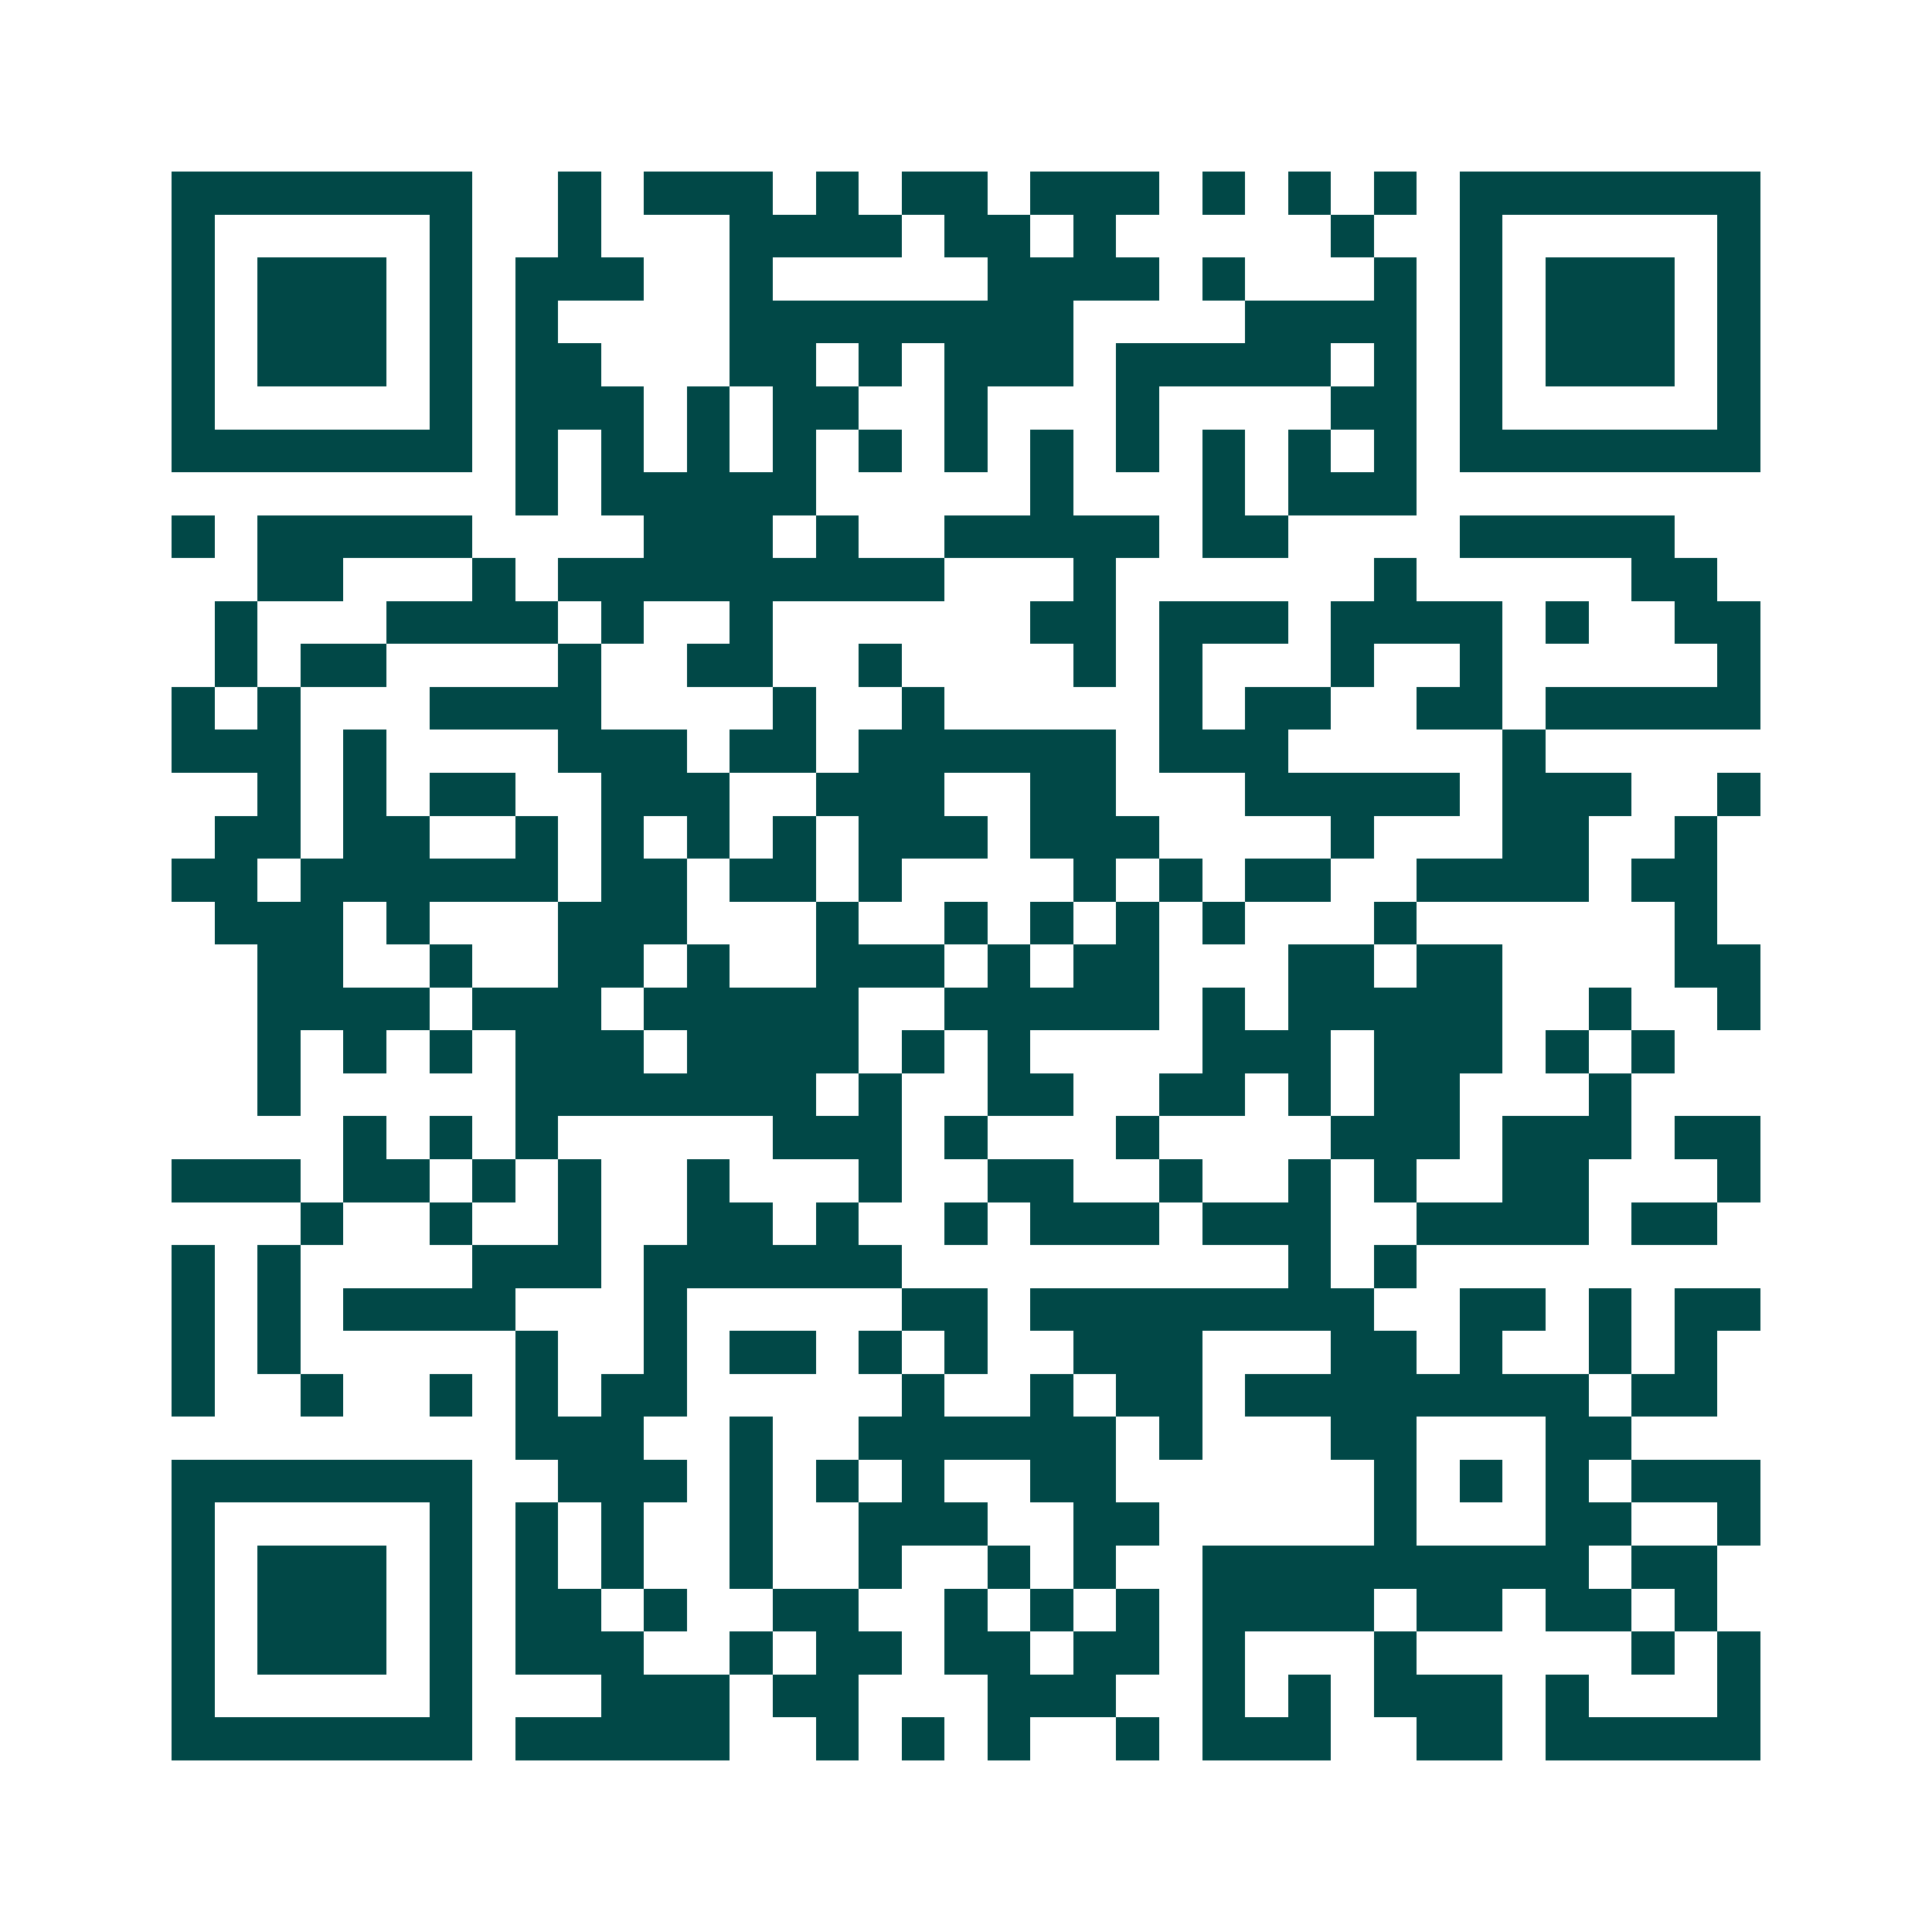 <svg xmlns="http://www.w3.org/2000/svg" width="200" height="200" viewBox="0 0 45 45" shape-rendering="crispEdges"><path fill="#ffffff" d="M0 0h45v45H0z"/><path stroke="#014847" d="M4 4.5h7m2 0h1m1 0h3m1 0h1m1 0h2m1 0h3m1 0h1m1 0h1m1 0h1m1 0h7M4 5.5h1m5 0h1m2 0h1m3 0h4m1 0h2m1 0h1m5 0h1m2 0h1m5 0h1M4 6.5h1m1 0h3m1 0h1m1 0h3m2 0h1m5 0h4m1 0h1m3 0h1m1 0h1m1 0h3m1 0h1M4 7.5h1m1 0h3m1 0h1m1 0h1m4 0h8m4 0h4m1 0h1m1 0h3m1 0h1M4 8.5h1m1 0h3m1 0h1m1 0h2m3 0h2m1 0h1m1 0h3m1 0h5m1 0h1m1 0h1m1 0h3m1 0h1M4 9.5h1m5 0h1m1 0h3m1 0h1m1 0h2m2 0h1m3 0h1m4 0h2m1 0h1m5 0h1M4 10.5h7m1 0h1m1 0h1m1 0h1m1 0h1m1 0h1m1 0h1m1 0h1m1 0h1m1 0h1m1 0h1m1 0h1m1 0h7M12 11.5h1m1 0h5m5 0h1m3 0h1m1 0h3M4 12.5h1m1 0h5m4 0h3m1 0h1m2 0h5m1 0h2m4 0h5M6 13.5h2m3 0h1m1 0h9m3 0h1m6 0h1m5 0h2M5 14.5h1m3 0h4m1 0h1m2 0h1m6 0h2m1 0h3m1 0h4m1 0h1m2 0h2M5 15.5h1m1 0h2m4 0h1m2 0h2m2 0h1m4 0h1m1 0h1m3 0h1m2 0h1m5 0h1M4 16.5h1m1 0h1m3 0h4m4 0h1m2 0h1m5 0h1m1 0h2m2 0h2m1 0h5M4 17.5h3m1 0h1m4 0h3m1 0h2m1 0h6m1 0h3m5 0h1M6 18.5h1m1 0h1m1 0h2m2 0h3m2 0h3m2 0h2m3 0h5m1 0h3m2 0h1M5 19.5h2m1 0h2m2 0h1m1 0h1m1 0h1m1 0h1m1 0h3m1 0h3m4 0h1m3 0h2m2 0h1M4 20.5h2m1 0h6m1 0h2m1 0h2m1 0h1m4 0h1m1 0h1m1 0h2m2 0h4m1 0h2M5 21.5h3m1 0h1m3 0h3m3 0h1m2 0h1m1 0h1m1 0h1m1 0h1m3 0h1m6 0h1M6 22.5h2m2 0h1m2 0h2m1 0h1m2 0h3m1 0h1m1 0h2m3 0h2m1 0h2m4 0h2M6 23.5h4m1 0h3m1 0h5m2 0h5m1 0h1m1 0h5m2 0h1m2 0h1M6 24.5h1m1 0h1m1 0h1m1 0h3m1 0h4m1 0h1m1 0h1m4 0h3m1 0h3m1 0h1m1 0h1M6 25.5h1m5 0h7m1 0h1m2 0h2m2 0h2m1 0h1m1 0h2m3 0h1M8 26.5h1m1 0h1m1 0h1m5 0h3m1 0h1m3 0h1m4 0h3m1 0h3m1 0h2M4 27.5h3m1 0h2m1 0h1m1 0h1m2 0h1m3 0h1m2 0h2m2 0h1m2 0h1m1 0h1m2 0h2m3 0h1M7 28.5h1m2 0h1m2 0h1m2 0h2m1 0h1m2 0h1m1 0h3m1 0h3m2 0h4m1 0h2M4 29.5h1m1 0h1m4 0h3m1 0h6m9 0h1m1 0h1M4 30.5h1m1 0h1m1 0h4m3 0h1m5 0h2m1 0h8m2 0h2m1 0h1m1 0h2M4 31.5h1m1 0h1m5 0h1m2 0h1m1 0h2m1 0h1m1 0h1m2 0h3m3 0h2m1 0h1m2 0h1m1 0h1M4 32.5h1m2 0h1m2 0h1m1 0h1m1 0h2m5 0h1m2 0h1m1 0h2m1 0h8m1 0h2M12 33.5h3m2 0h1m2 0h6m1 0h1m3 0h2m3 0h2M4 34.5h7m2 0h3m1 0h1m1 0h1m1 0h1m2 0h2m6 0h1m1 0h1m1 0h1m1 0h3M4 35.5h1m5 0h1m1 0h1m1 0h1m2 0h1m2 0h3m2 0h2m5 0h1m3 0h2m2 0h1M4 36.5h1m1 0h3m1 0h1m1 0h1m1 0h1m2 0h1m2 0h1m2 0h1m1 0h1m2 0h9m1 0h2M4 37.5h1m1 0h3m1 0h1m1 0h2m1 0h1m2 0h2m2 0h1m1 0h1m1 0h1m1 0h4m1 0h2m1 0h2m1 0h1M4 38.5h1m1 0h3m1 0h1m1 0h3m2 0h1m1 0h2m1 0h2m1 0h2m1 0h1m3 0h1m5 0h1m1 0h1M4 39.5h1m5 0h1m3 0h3m1 0h2m3 0h3m2 0h1m1 0h1m1 0h3m1 0h1m3 0h1M4 40.5h7m1 0h5m2 0h1m1 0h1m1 0h1m2 0h1m1 0h3m2 0h2m1 0h5"/></svg>
